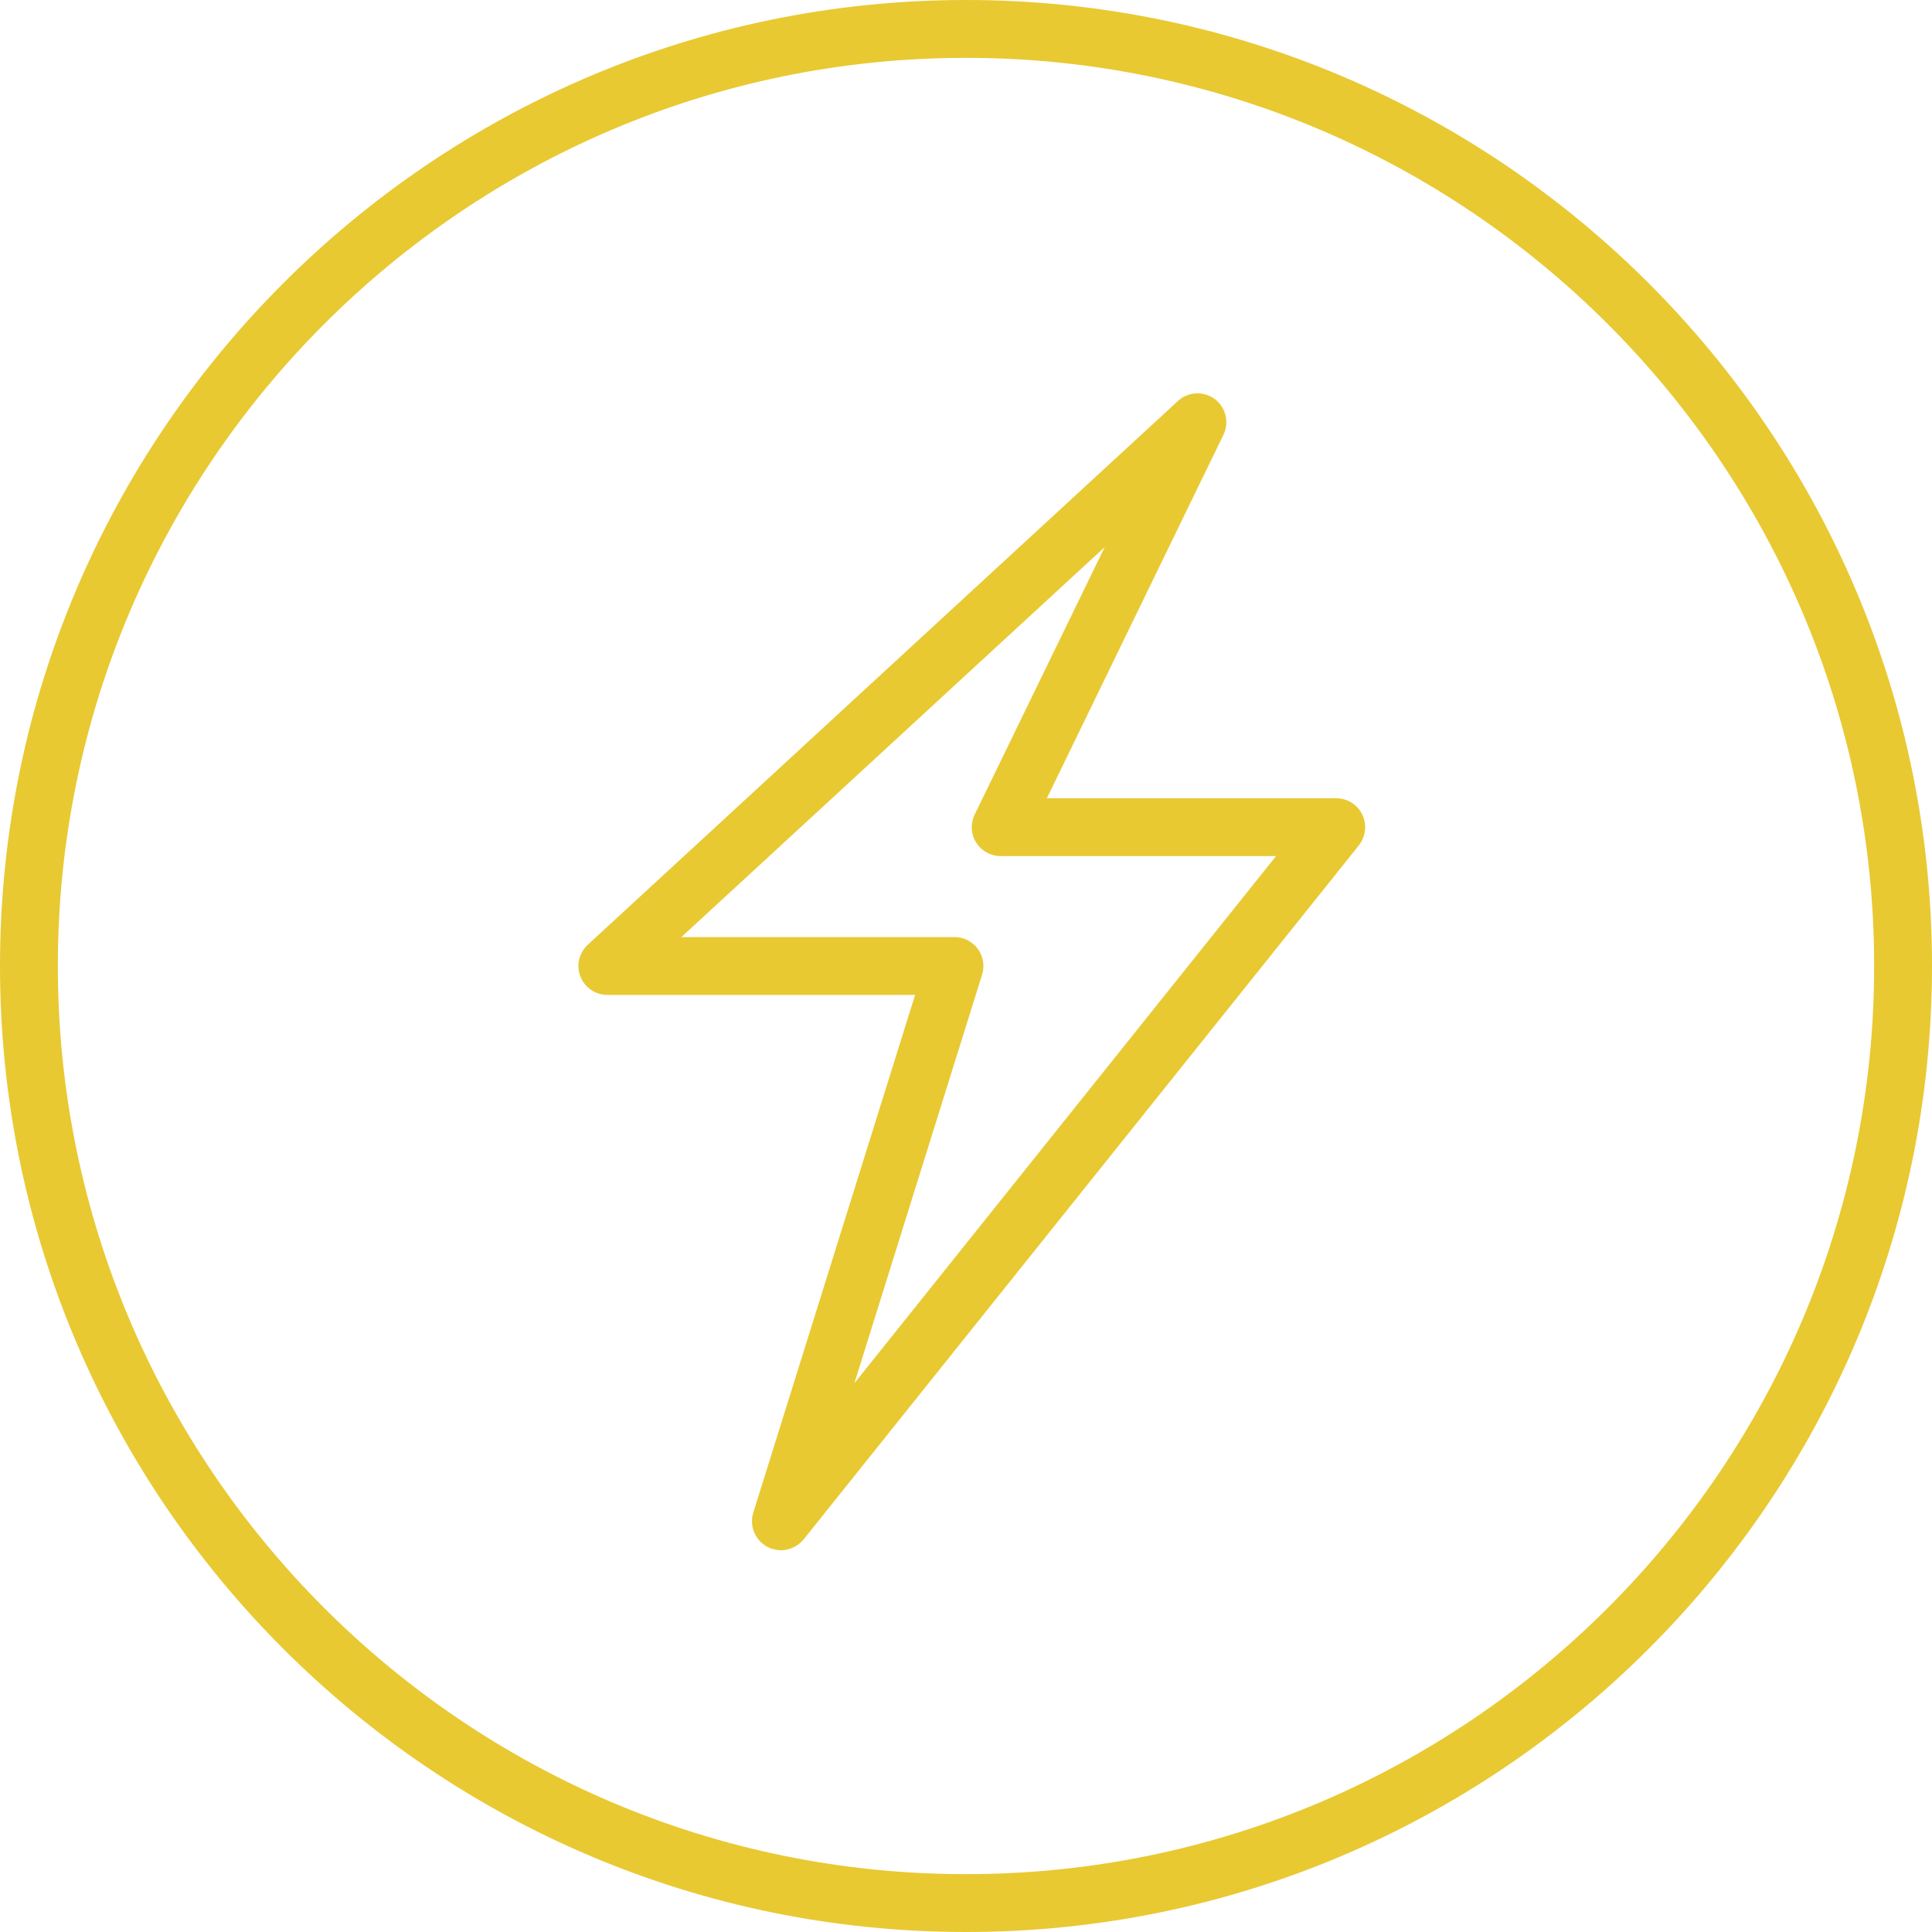 <svg xmlns="http://www.w3.org/2000/svg" xmlns:xlink="http://www.w3.org/1999/xlink" id="Ebene_1" x="0px" y="0px" viewBox="0 0 16.7 16.7" style="enable-background:new 0 0 16.7 16.7;" xml:space="preserve"><style type="text/css">	.st0{fill:#E8C932;}</style><g>	<path class="st0" d="M8.35,16.7C3.746,16.7,0,12.955,0,8.35S3.746,0,8.35,0c4.604,0,8.35,3.746,8.35,8.35S12.954,16.7,8.35,16.7z   M8.35,0.5C4.021,0.5,0.5,4.021,0.5,8.35s3.521,7.85,7.85,7.85c4.328,0,7.85-3.521,7.85-7.85S12.678,0.5,8.35,0.5z"></path></g><g>	<path class="st0" d="M6.75,13.4c-0.04,0-0.08-0.01-0.117-0.029c-0.106-0.057-0.157-0.181-0.122-0.295L7.91,8.6H5.25  c-0.103,0-0.195-0.063-0.233-0.159C4.979,8.345,5.005,8.236,5.081,8.166l5.101-4.7c0.087-0.082,0.222-0.087,0.318-0.017  c0.096,0.072,0.128,0.202,0.075,0.31L9.049,6.9h2.501c0.096,0,0.184,0.055,0.226,0.142c0.041,0.087,0.029,0.189-0.03,0.265l-4.8,6  C6.896,13.367,6.824,13.4,6.75,13.4z M5.89,8.1h2.36c0.08,0,0.154,0.038,0.202,0.102c0.047,0.064,0.061,0.146,0.037,0.223  l-1.104,3.532L11.03,7.4H8.65c-0.086,0-0.166-0.044-0.212-0.117C8.392,7.21,8.387,7.119,8.425,7.041l1.124-2.312L5.89,8.1z"></path></g></svg>